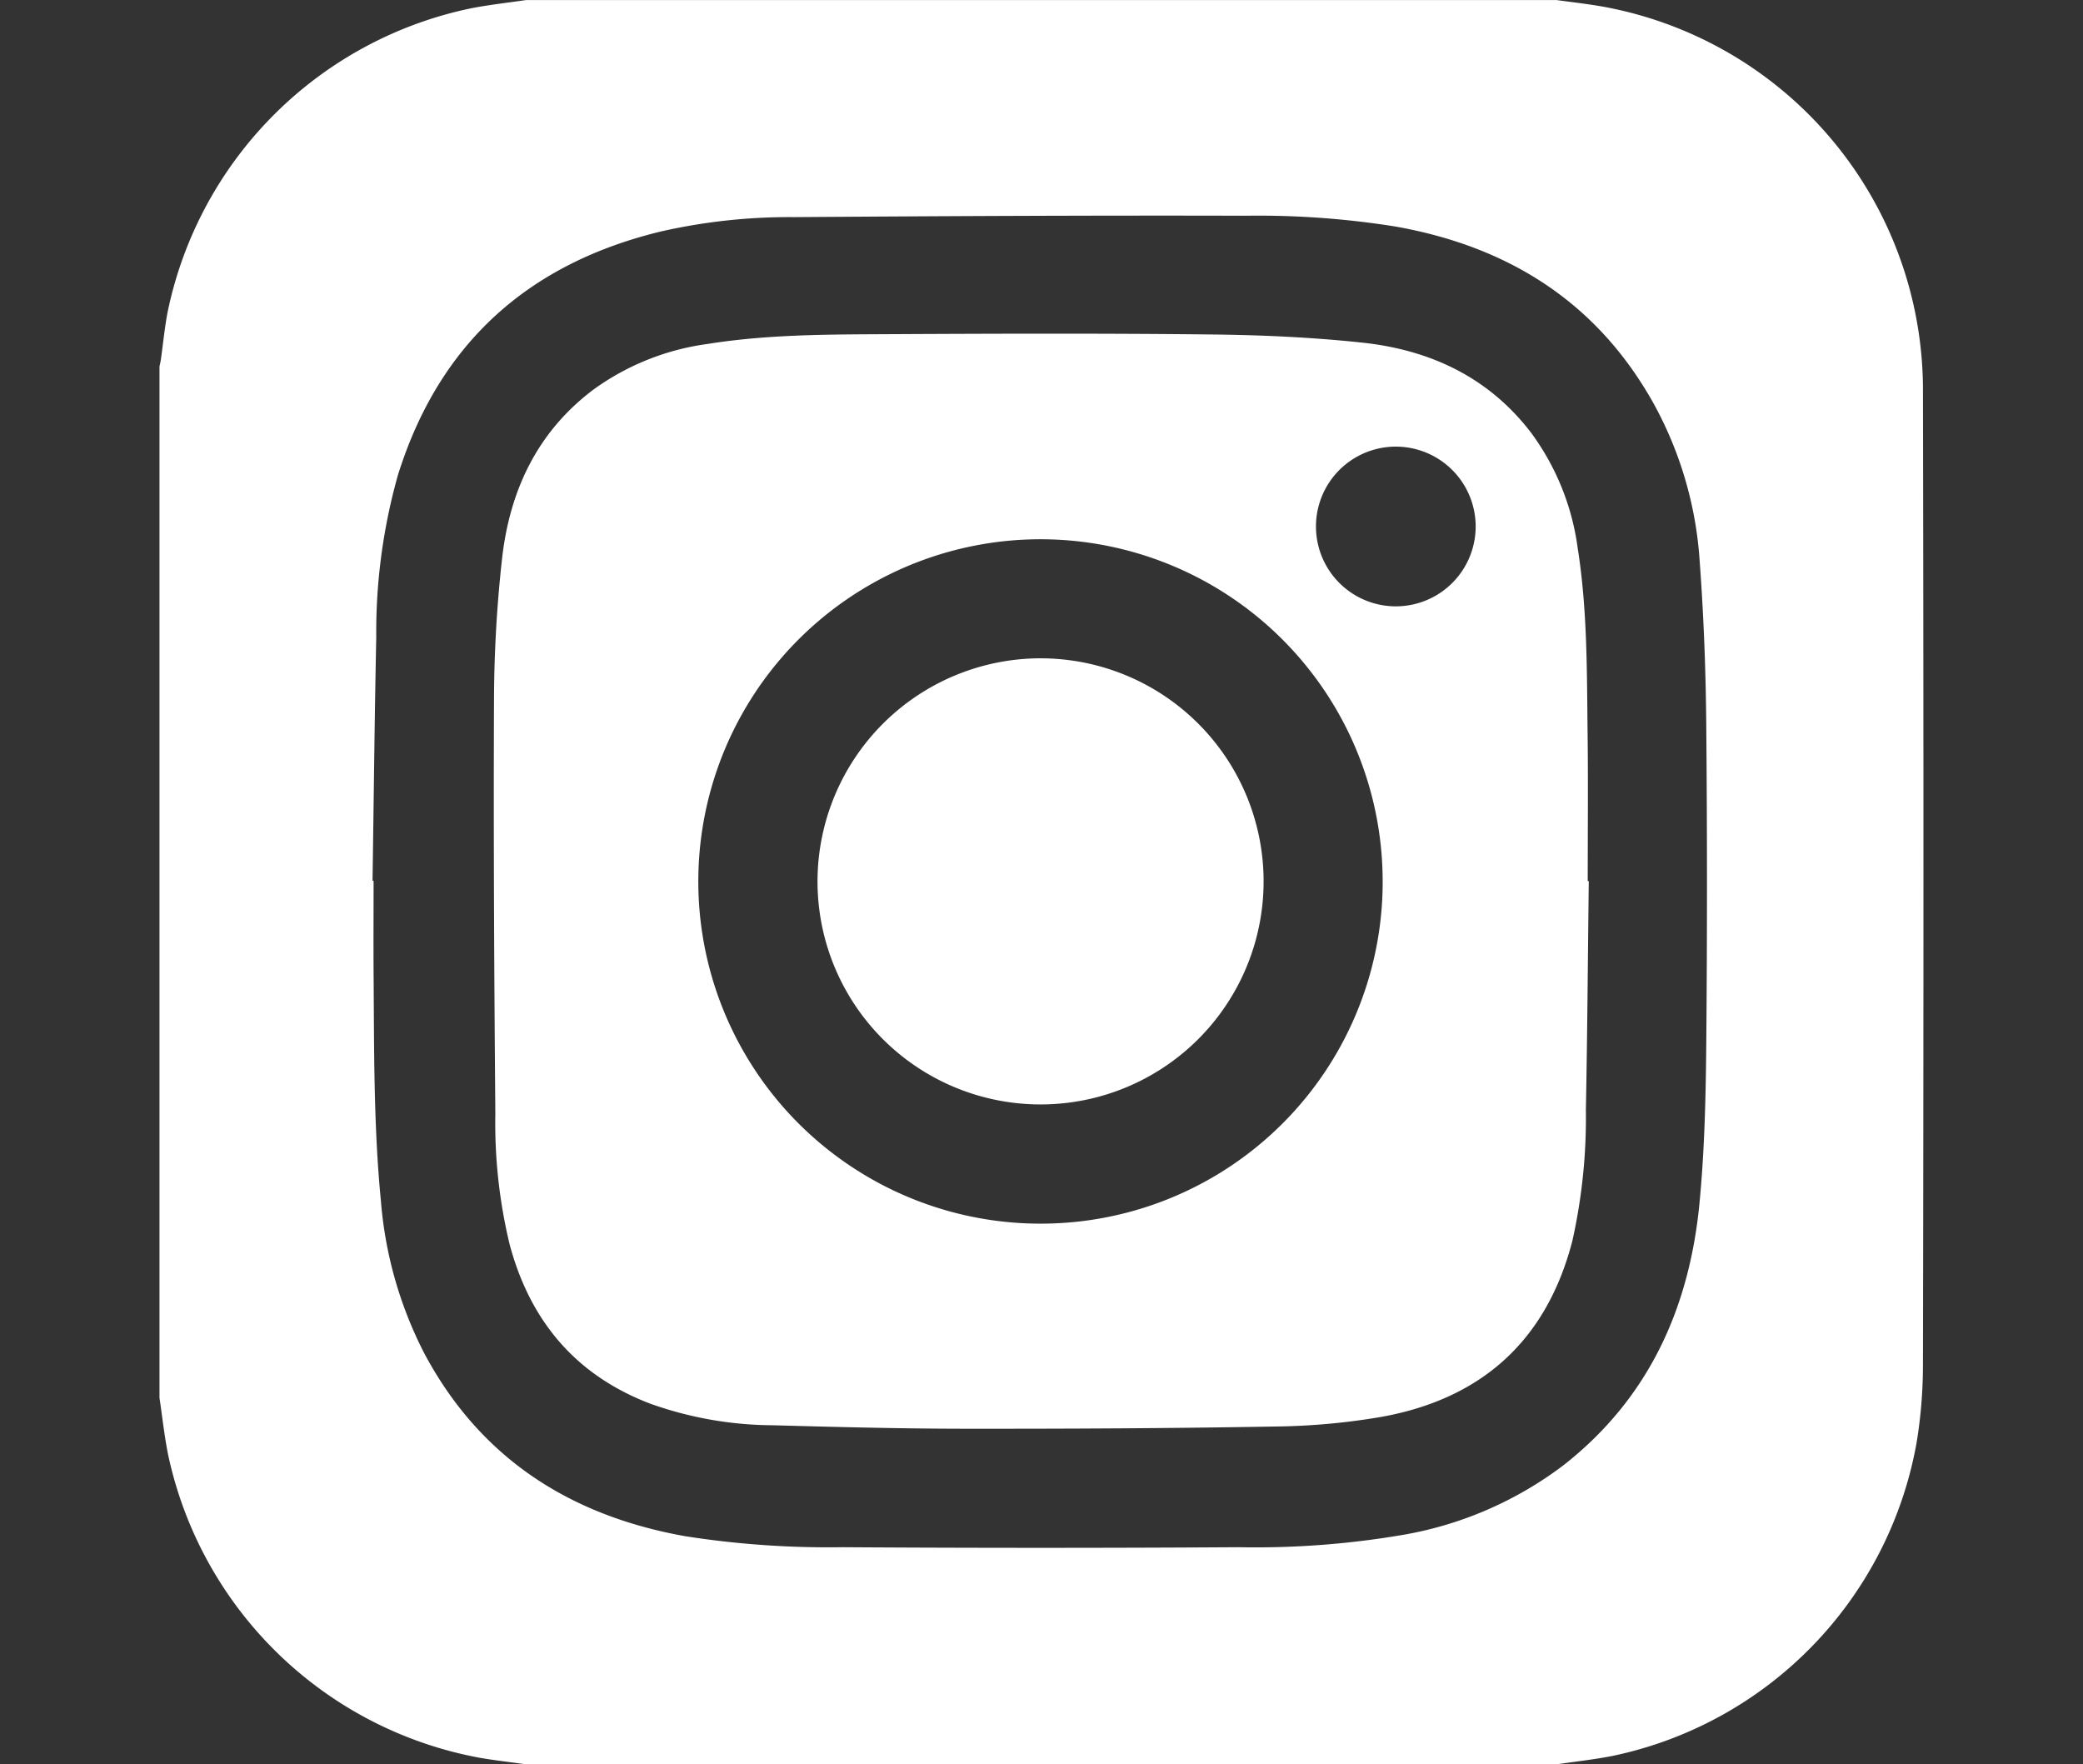 <svg xmlns="http://www.w3.org/2000/svg" width="216" height="182.938" viewBox="0 0 216 182.938">
  <rect x="0" y="0" width="216" height="182.938" fill="#333333" stroke="none"/>
<defs>
    <style>
      .cls-1 {
        fill: #fff;
        fill-rule: evenodd;
      }
    </style>
  </defs>
  <path id="instagram" class="cls-1" d="M34.007,178.932V72.011c0.048-.242.108-0.482,0.143-0.726,0.237-1.667.392-3.351,0.715-5a40.537,40.537,0,0,1,31.483-31.43c1.869-.364,3.769-0.569,5.655-0.847H178.9c1.556,0.217,3.12.388,4.666,0.658a40.416,40.416,0,0,1,33.305,39.291q0.107,50.882,0,101.766a49.541,49.541,0,0,1-.661,7.889,40.436,40.436,0,0,1-31.562,32.467c-1.9.371-3.828,0.578-5.744,0.86H72c-1.582-.221-3.172-0.4-4.746-0.668A40.556,40.556,0,0,1,34.865,184.66C34.5,182.767,34.289,180.842,34.007,178.932ZM56.1,125.323l0.109,0c0,3.181-.02,6.362,0,9.543,0.062,7.908-.008,15.823.763,23.707A41.706,41.706,0,0,0,61.452,174.3c5.8,10.9,15.115,16.856,27.081,18.991a96.207,96.207,0,0,0,16.317,1.139q20.516,0.131,41.034,0a90.714,90.714,0,0,0,17.229-1.308,38.315,38.315,0,0,0,16.465-7.177c8.843-6.917,13.076-16.29,14.123-27.2,0.518-5.4.649-10.845,0.7-16.272q0.151-16.721,0-33.444c-0.051-5.624-.268-11.256-0.683-16.865a39.114,39.114,0,0,0-4.771-16.316c-5.877-10.536-15.083-16.291-26.791-18.362a90.058,90.058,0,0,0-15.473-1.117c-15.646-.043-31.293.035-46.939,0.145A60.043,60.043,0,0,0,86.012,58C72.229,61.332,63.007,69.62,58.74,83.237a59.941,59.941,0,0,0-2.255,16.84C56.312,108.492,56.226,116.908,56.1,125.323Zm126.119,0.04c-0.095,7.909-.145,15.819-0.3,23.726a58.512,58.512,0,0,1-1.4,13.572c-2.664,10.314-9.375,16.356-19.74,18.244a69.785,69.785,0,0,1-11.242,1.012c-10.719.19-21.442,0.238-32.163,0.228-6.583-.007-13.167-0.179-19.749-0.36a38.288,38.288,0,0,1-12.735-2.242c-7.735-2.953-12.452-8.585-14.573-16.507a53.762,53.762,0,0,1-1.484-13.558c-0.117-14.354-.2-28.711-0.136-43.065a135.522,135.522,0,0,1,.824-14.4C70.3,84.931,73.139,78.815,79,74.4a26.1,26.1,0,0,1,11.862-4.738c6.247-1,12.561-.979,18.861-1.012,11.172-.058,22.346-0.092,33.517.034,5.17,0.058,10.358.295,15.5,0.844,7.019,0.752,13.089,3.577,17.5,9.345a25.941,25.941,0,0,1,4.836,12c1.009,6.389.945,12.846,1.023,19.288,0.061,5.066.012,10.134,0.012,15.2h0.11Zm-21.373.052a35.482,35.482,0,1,0-35.489,35.465A35.452,35.452,0,0,0,160.848,125.415ZM170.49,88.5a8.28,8.28,0,0,0-16.559,0A8.28,8.28,0,1,0,170.49,88.5Zm-45.079,13.761A23.129,23.129,0,1,1,102.243,125.2,23.159,23.159,0,0,1,125.411,102.259Z" transform="translate(-17.469 -34)"/>
</svg>
